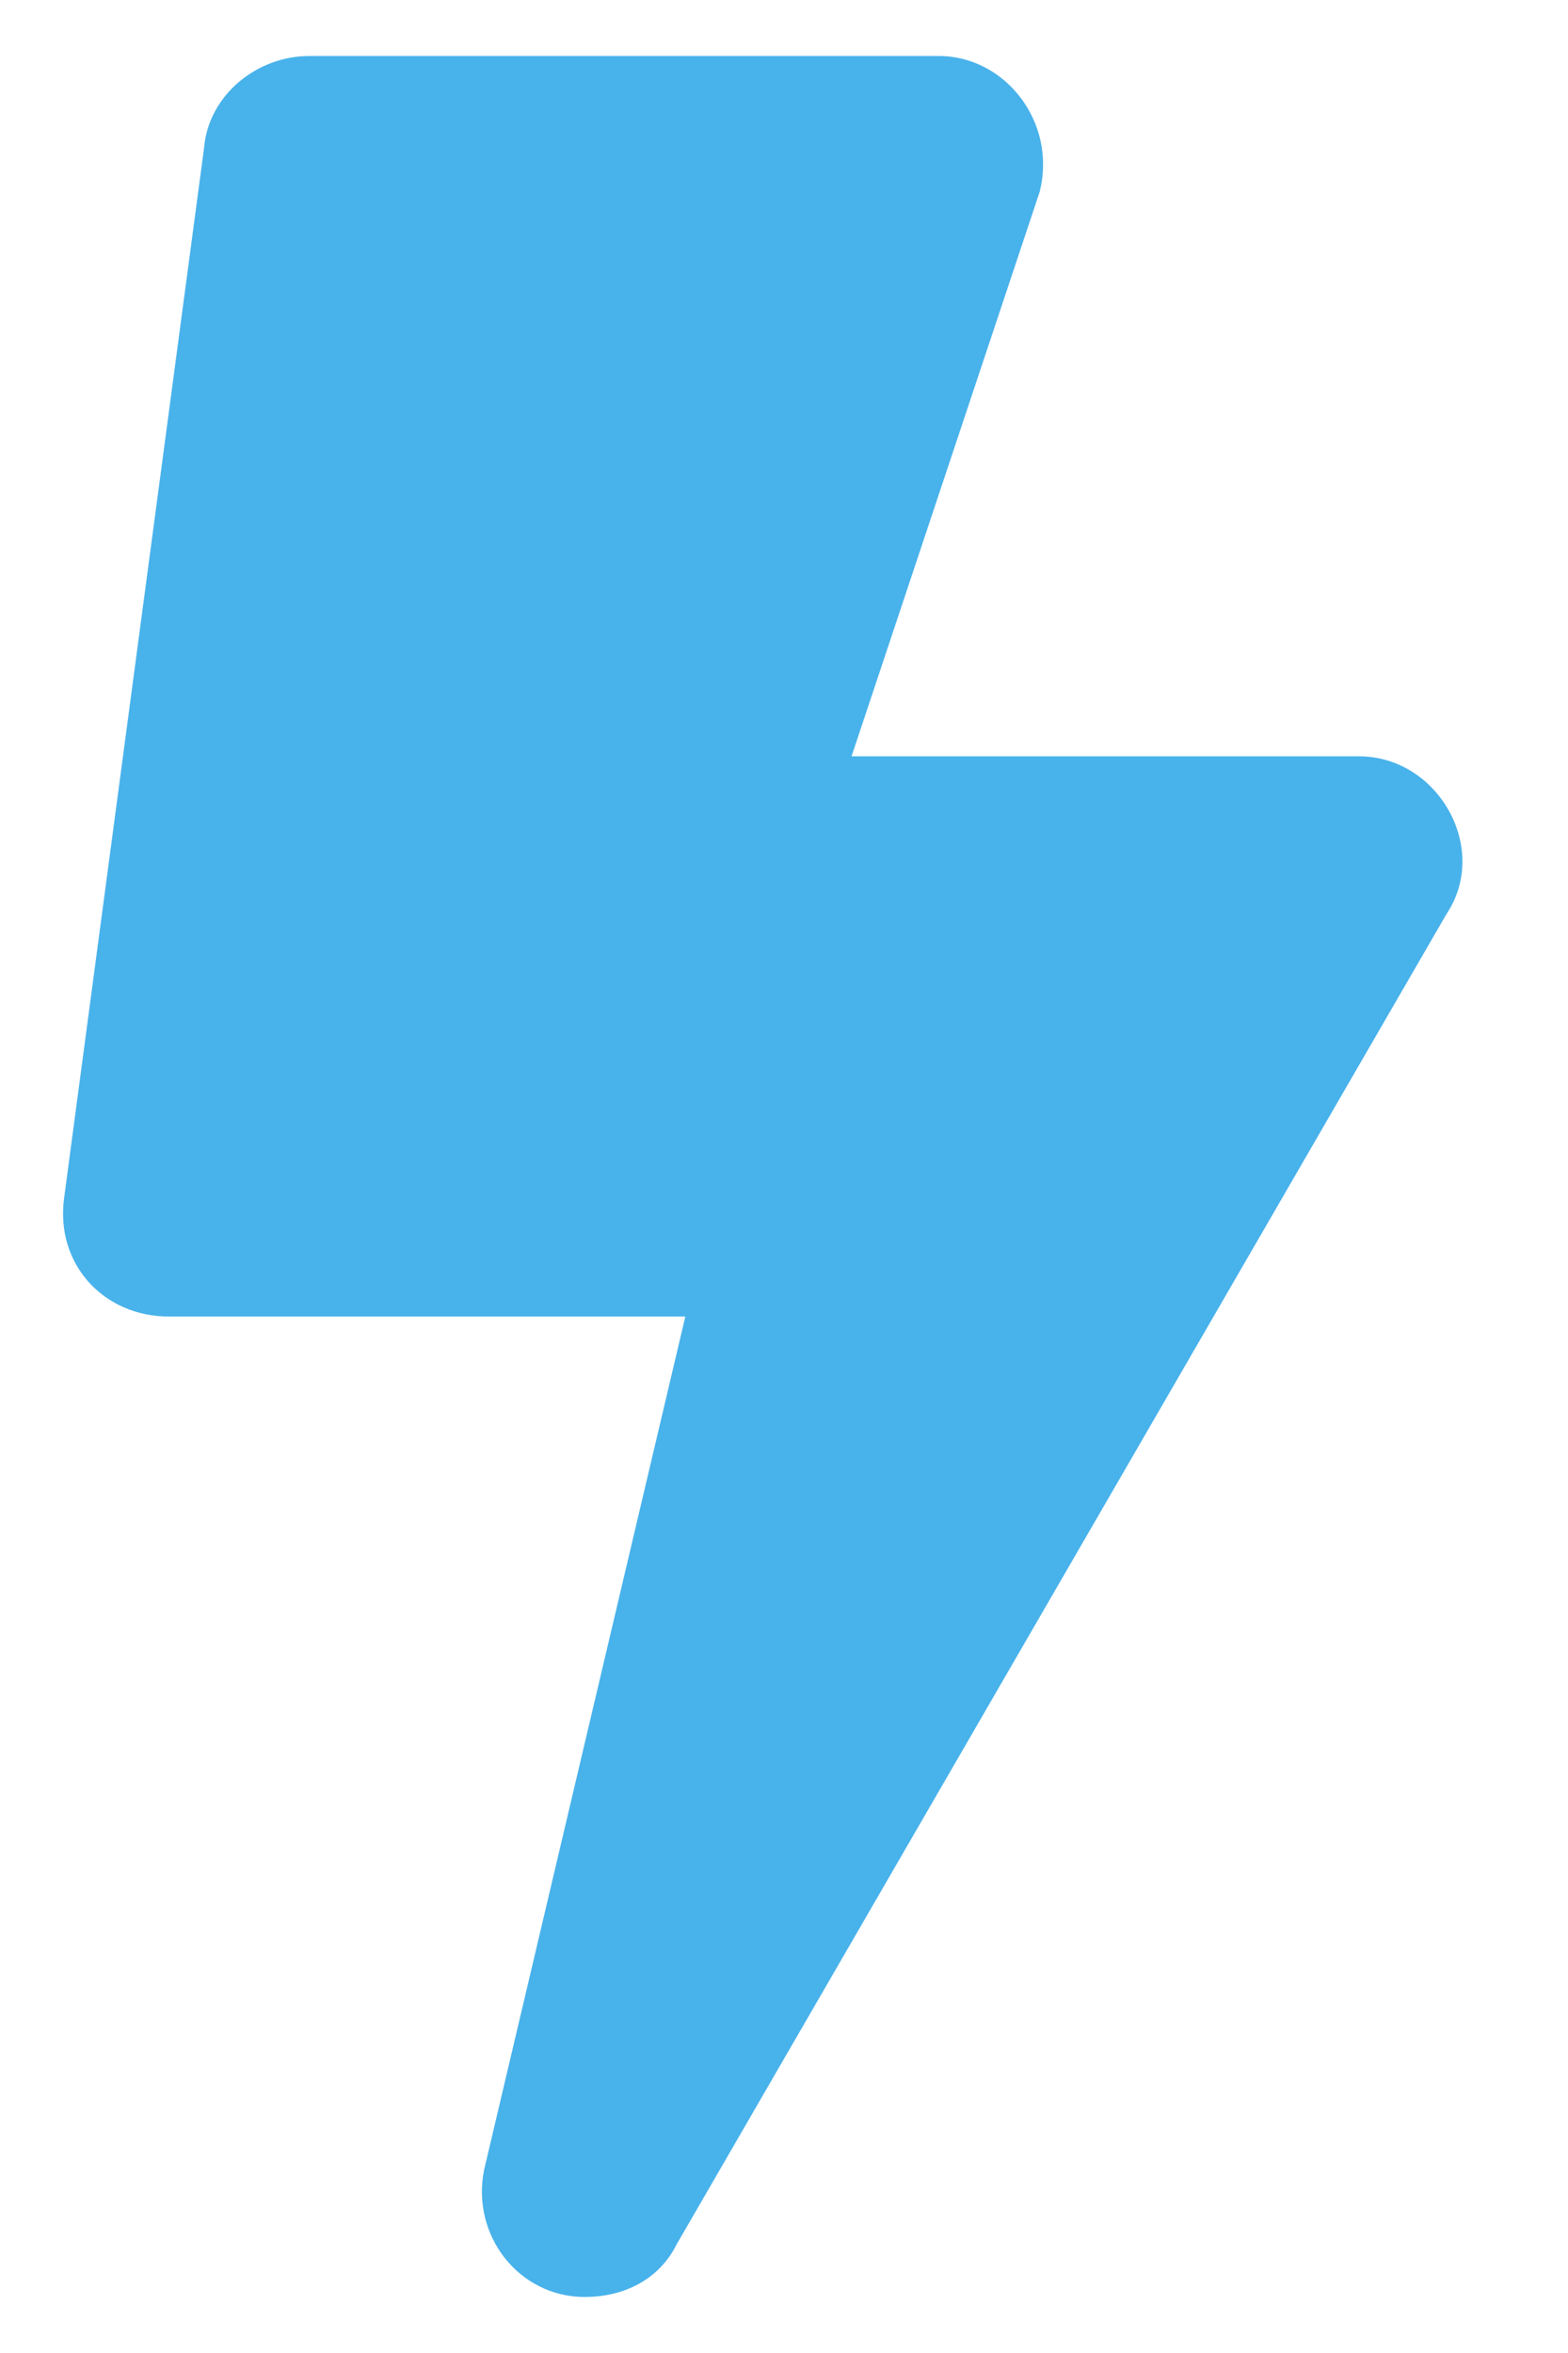 <svg width="14" height="21" viewBox="0 0 14 21" fill="none" xmlns="http://www.w3.org/2000/svg">
<path d="M12.134 6.75H7.603L9.283 1.711C9.439 1.086 8.97 0.5 8.385 0.5H2.76C2.291 0.5 1.861 0.852 1.822 1.32L0.572 10.695C0.494 11.281 0.924 11.75 1.51 11.75H6.119L4.322 19.367C4.205 19.953 4.635 20.5 5.22 20.5C5.572 20.5 5.885 20.344 6.041 20.031L12.916 8.156C13.306 7.57 12.838 6.75 12.134 6.75Z" fill="#48B2EB"/>
</svg>
